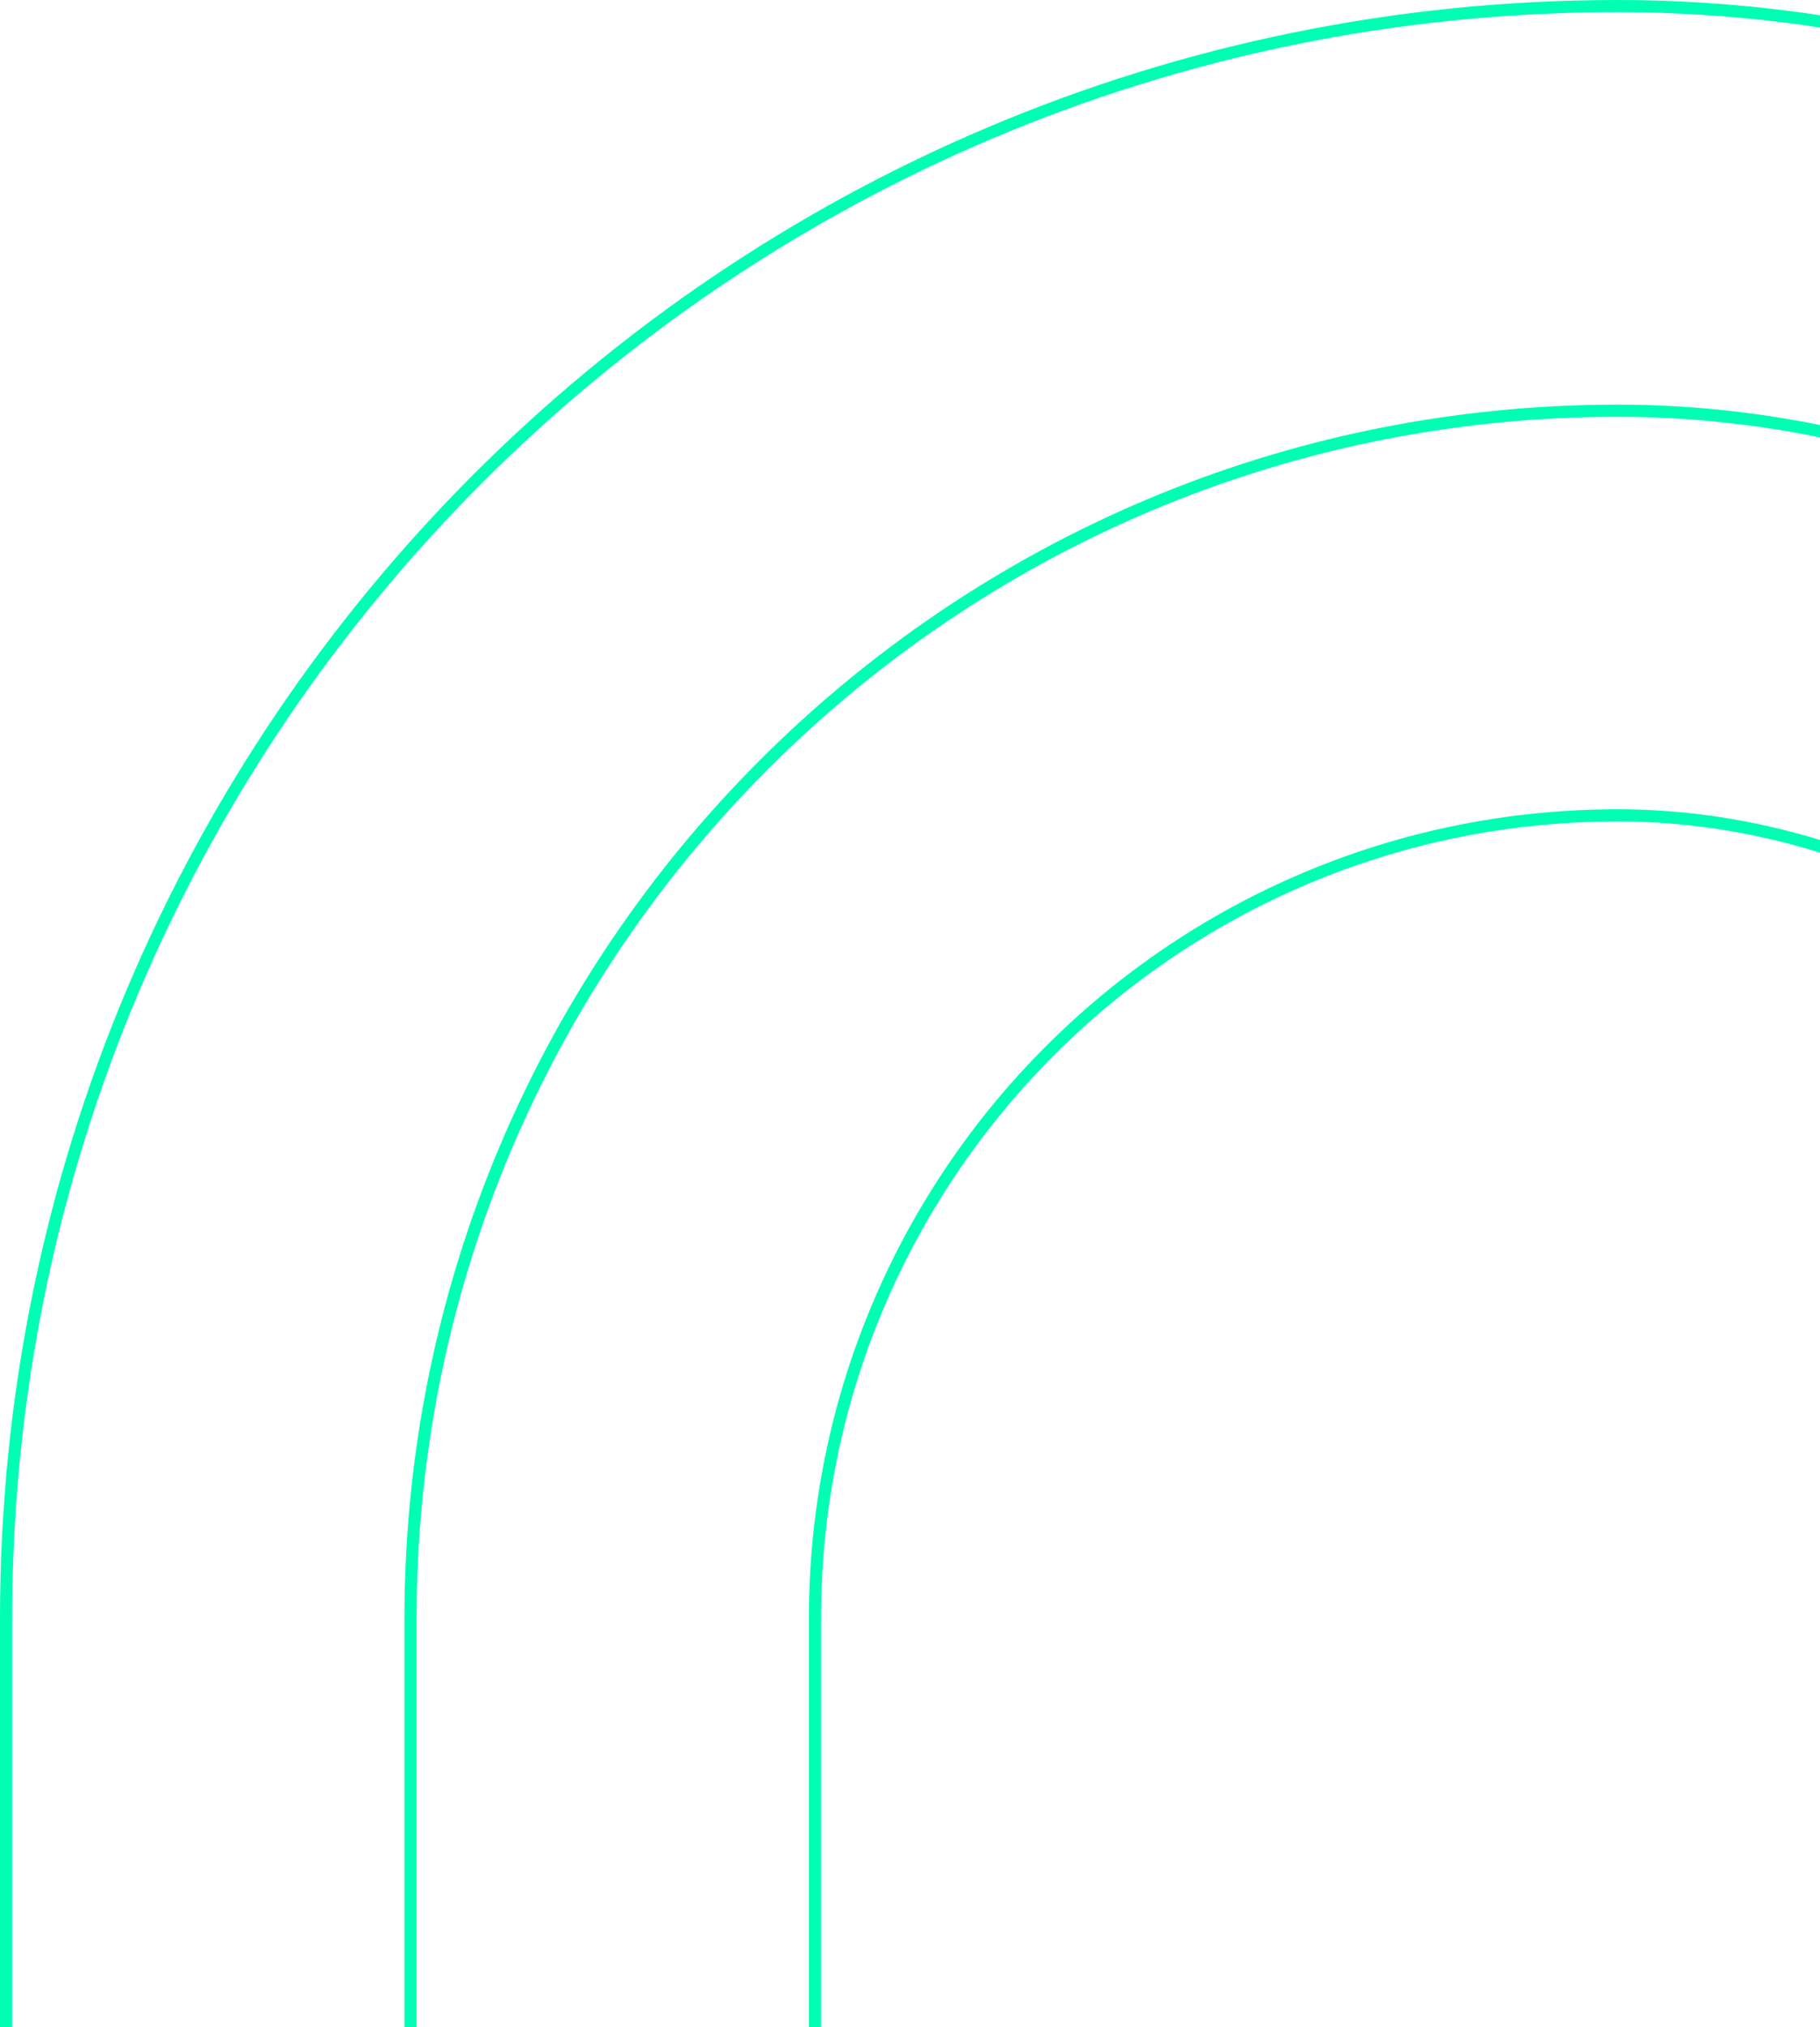 <svg xmlns="http://www.w3.org/2000/svg" xmlns:xlink="http://www.w3.org/1999/xlink" width="450" height="501" viewBox="0 0 450 501"><defs><clipPath id="clip-path"><rect id="Rectangle_133" data-name="Rectangle 133" width="450" height="501" transform="translate(990 540)" fill="none"></rect></clipPath></defs><g id="Mask_Group_4" data-name="Mask Group 4" transform="translate(-990 -540)" clip-path="url(#clip-path)"><g id="Ring"><g id="Rectangle_67" data-name="Rectangle 67" transform="translate(1190 740)" fill="none" stroke="#00feb5" stroke-width="3"><rect width="400" height="1209" rx="200" stroke="none"></rect><rect x="1.5" y="1.5" width="397" height="1206" rx="198.5" fill="none"></rect></g><g id="Rectangle_68" data-name="Rectangle 68" transform="translate(1090 640)" fill="none" stroke="#00feb5" stroke-width="3"><rect width="600" height="1409" rx="300" stroke="none"></rect><rect x="1.5" y="1.5" width="597" height="1406" rx="298.5" fill="none"></rect></g><g id="Rectangle_69" data-name="Rectangle 69" transform="translate(990 540)" fill="none" stroke="#00feb5" stroke-width="3"><rect width="800" height="1609" rx="400" stroke="none"></rect><rect x="1.5" y="1.5" width="797" height="1606" rx="398.5" fill="none"></rect></g></g></g></svg>